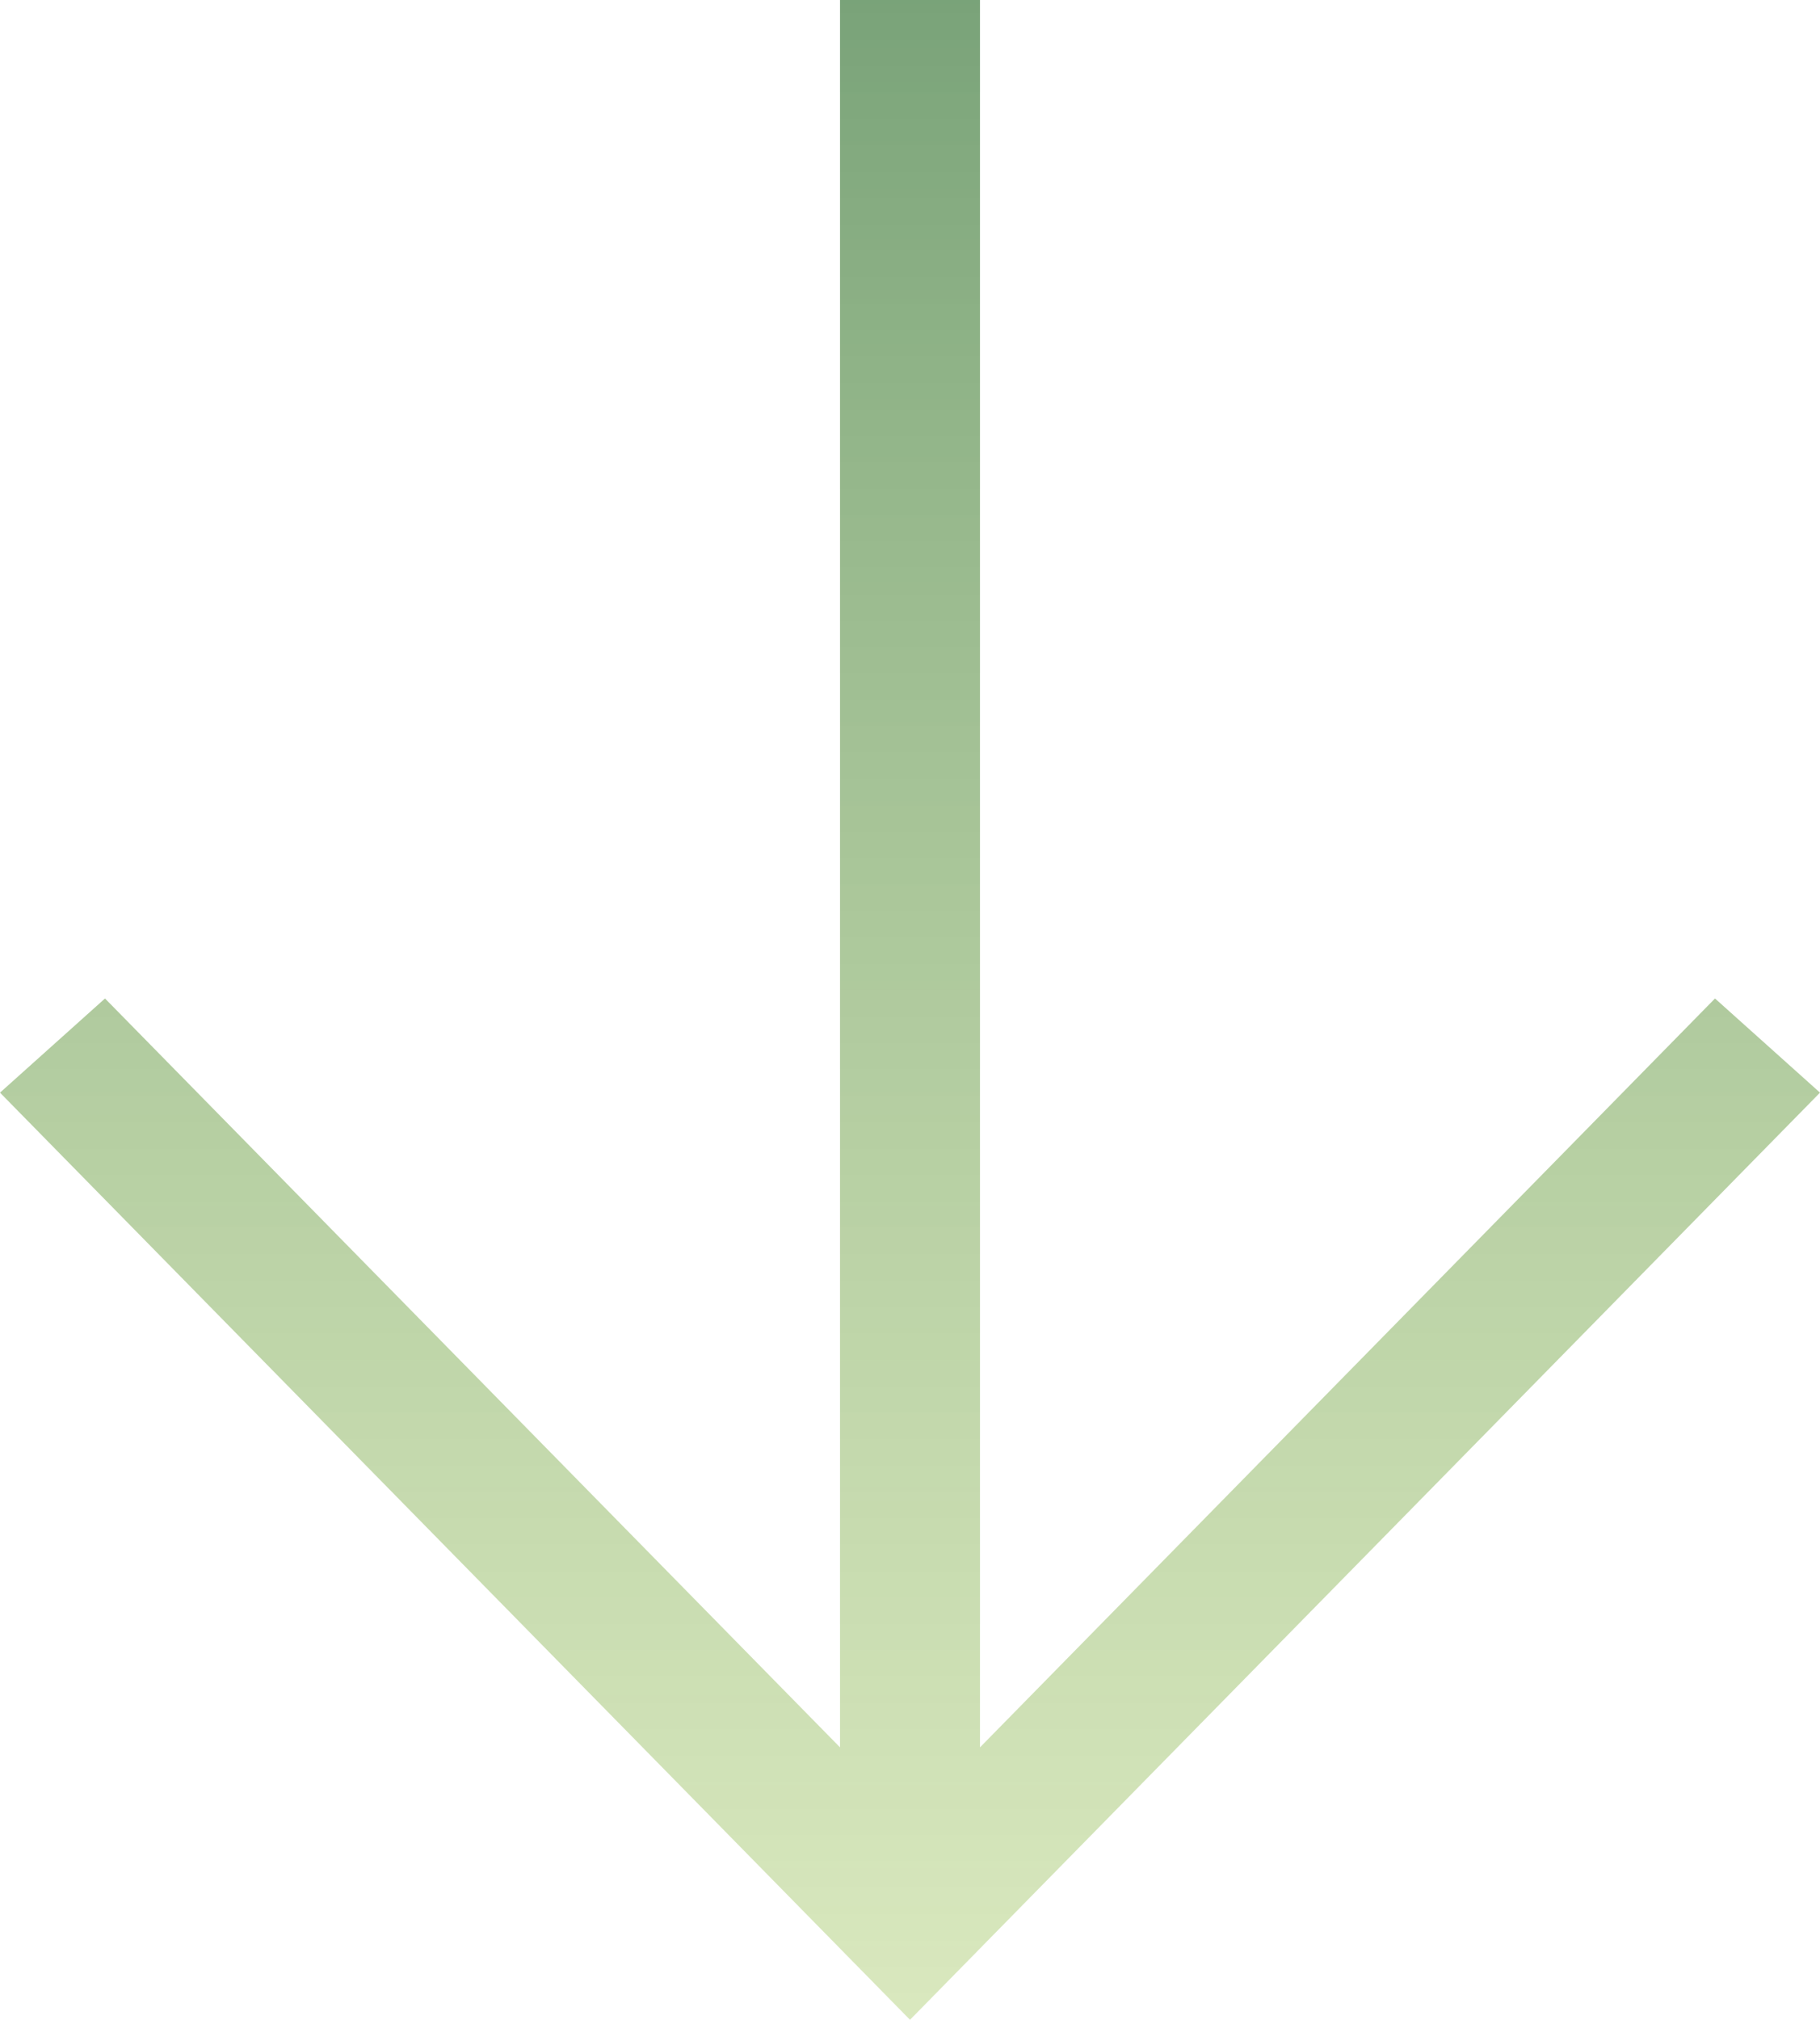 <svg width="55" height="61" viewBox="0 0 55 61" fill="none" xmlns="http://www.w3.org/2000/svg">
<path id="Vector" d="M29.615 1.5955e-06L29.615 52.772L51.827 30.155L55 32.999L27.5 61L-1.36674e-06 32.999L3.173 30.155L25.385 52.772L25.385 1.22564e-06L29.615 1.5955e-06Z" fill="url(#paint0_linear_313_2452)"/>
<defs>
<linearGradient id="paint0_linear_313_2452" x1="27.5" y1="1.41057e-06" x2="27.5" y2="61" gradientUnits="userSpaceOnUse">
<stop stop-color="#588C57" stop-opacity="0.8"/>
<stop offset="1" stop-color="#B3D17D" stop-opacity="0.5"/>
</linearGradient>
</defs>
</svg>
